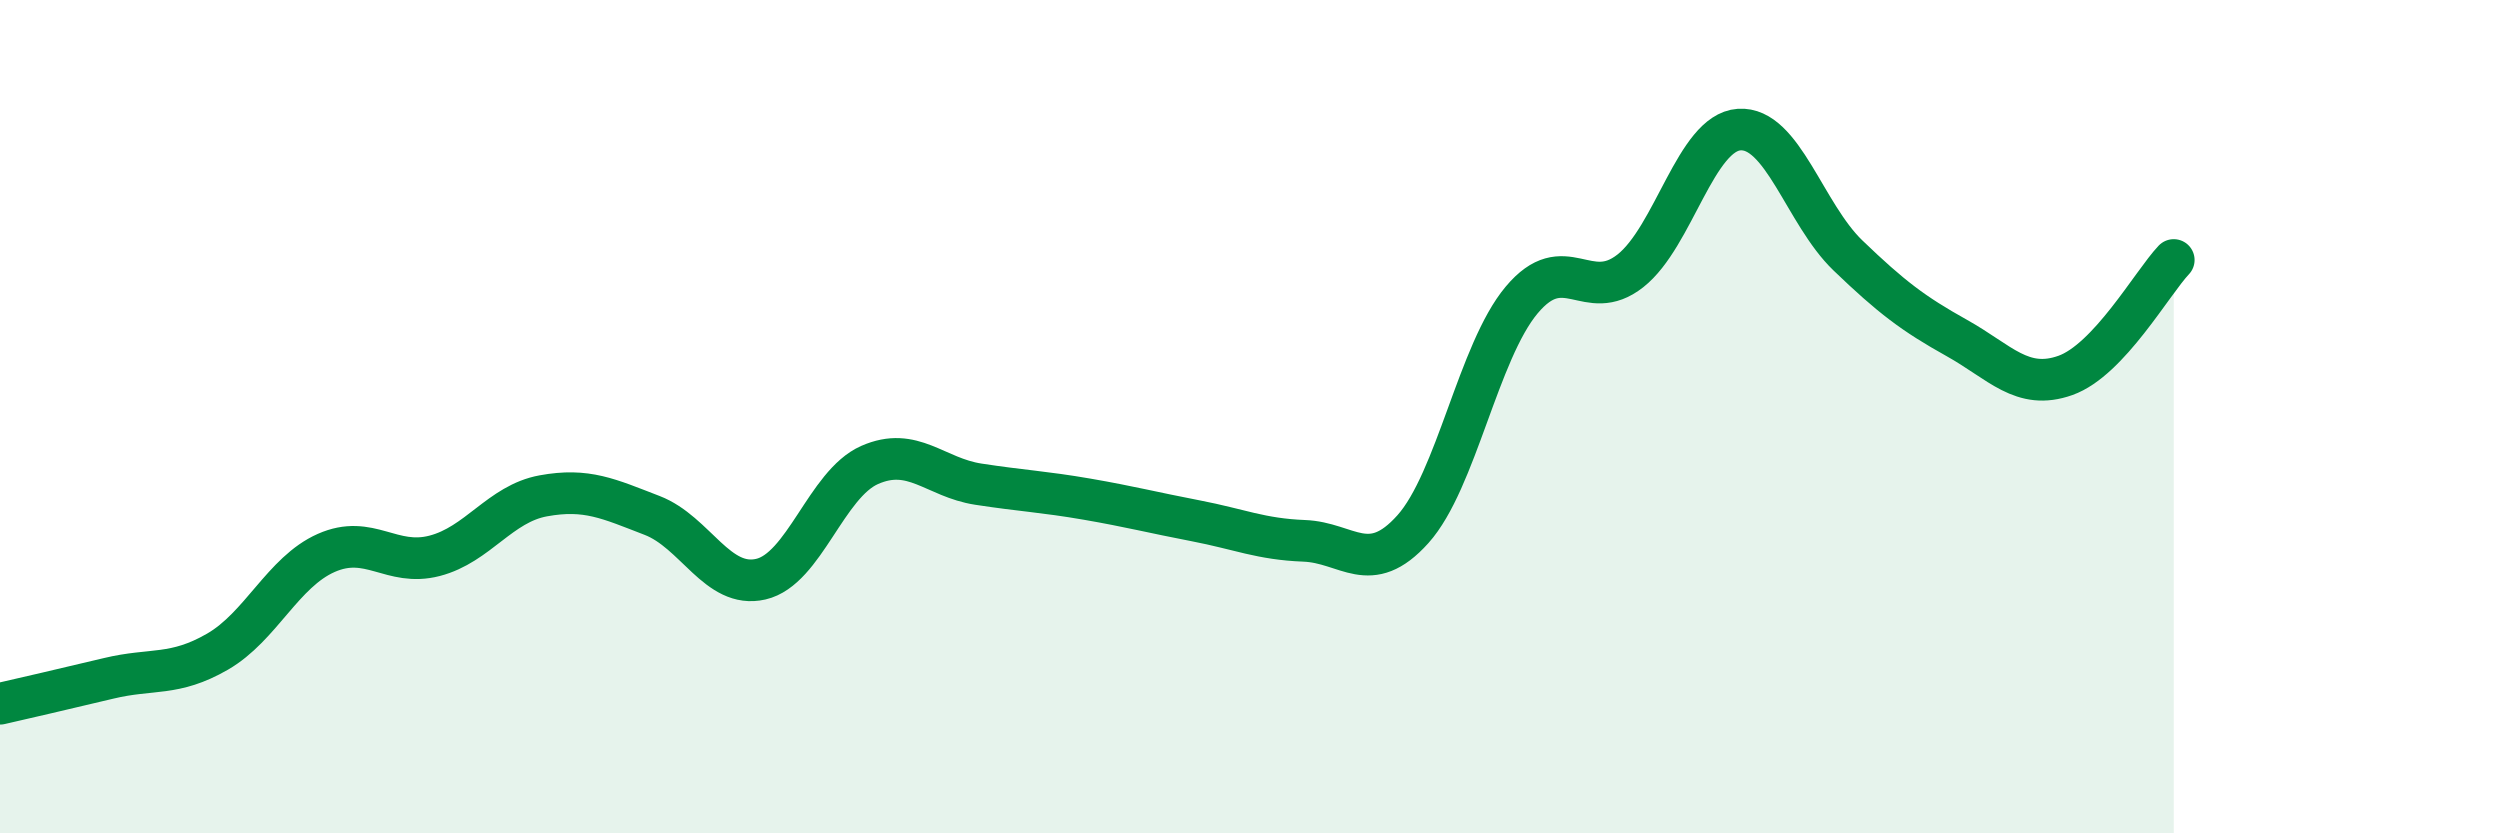 
    <svg width="60" height="20" viewBox="0 0 60 20" xmlns="http://www.w3.org/2000/svg">
      <path
        d="M 0,16.89 C 0.52,16.77 1.57,16.53 2.61,16.28 C 3.65,16.03 4.18,16.24 5.22,15.64 C 6.26,15.04 6.79,13.73 7.83,13.27 C 8.87,12.81 9.39,13.61 10.43,13.34 C 11.47,13.07 12,12.09 13.04,11.9 C 14.08,11.71 14.61,11.97 15.65,12.37 C 16.69,12.77 17.22,14.14 18.26,13.9 C 19.3,13.66 19.83,11.62 20.87,11.16 C 21.91,10.7 22.44,11.46 23.48,11.62 C 24.52,11.78 25.05,11.8 26.09,11.98 C 27.13,12.16 27.66,12.3 28.7,12.5 C 29.74,12.7 30.26,12.94 31.3,12.98 C 32.34,13.02 32.87,13.86 33.91,12.7 C 34.95,11.54 35.48,8.44 36.52,7.2 C 37.56,5.96 38.09,7.32 39.13,6.5 C 40.17,5.68 40.7,3.18 41.74,3.11 C 42.78,3.04 43.31,5.13 44.35,6.13 C 45.39,7.13 45.92,7.53 46.96,8.11 C 48,8.69 48.53,9.38 49.57,9.01 C 50.61,8.64 51.65,6.79 52.17,6.24L52.17 20L0 20Z"
        fill="#008740"
        opacity="0.1"
        stroke-linecap="round"
        stroke-linejoin="round"
      />
      <path
        d="M 0,16.89 C 0.52,16.77 1.57,16.53 2.61,16.28 C 3.65,16.03 4.18,16.24 5.22,15.64 C 6.26,15.04 6.79,13.73 7.83,13.27 C 8.87,12.81 9.39,13.61 10.43,13.34 C 11.47,13.07 12,12.09 13.04,11.9 C 14.08,11.71 14.61,11.97 15.65,12.37 C 16.69,12.77 17.22,14.14 18.26,13.9 C 19.3,13.66 19.83,11.62 20.87,11.16 C 21.91,10.7 22.44,11.46 23.48,11.62 C 24.52,11.78 25.05,11.8 26.09,11.98 C 27.13,12.16 27.66,12.3 28.7,12.5 C 29.74,12.7 30.26,12.94 31.3,12.98 C 32.34,13.02 32.87,13.86 33.91,12.7 C 34.95,11.54 35.48,8.44 36.52,7.2 C 37.56,5.96 38.09,7.32 39.13,6.5 C 40.17,5.68 40.7,3.18 41.74,3.11 C 42.78,3.04 43.31,5.13 44.35,6.13 C 45.39,7.13 45.92,7.53 46.96,8.11 C 48,8.69 48.53,9.38 49.57,9.01 C 50.61,8.64 51.65,6.79 52.17,6.24"
        stroke="#008740"
        stroke-width="1"
        fill="none"
        stroke-linecap="round"
        stroke-linejoin="round"
      />
    </svg>
  